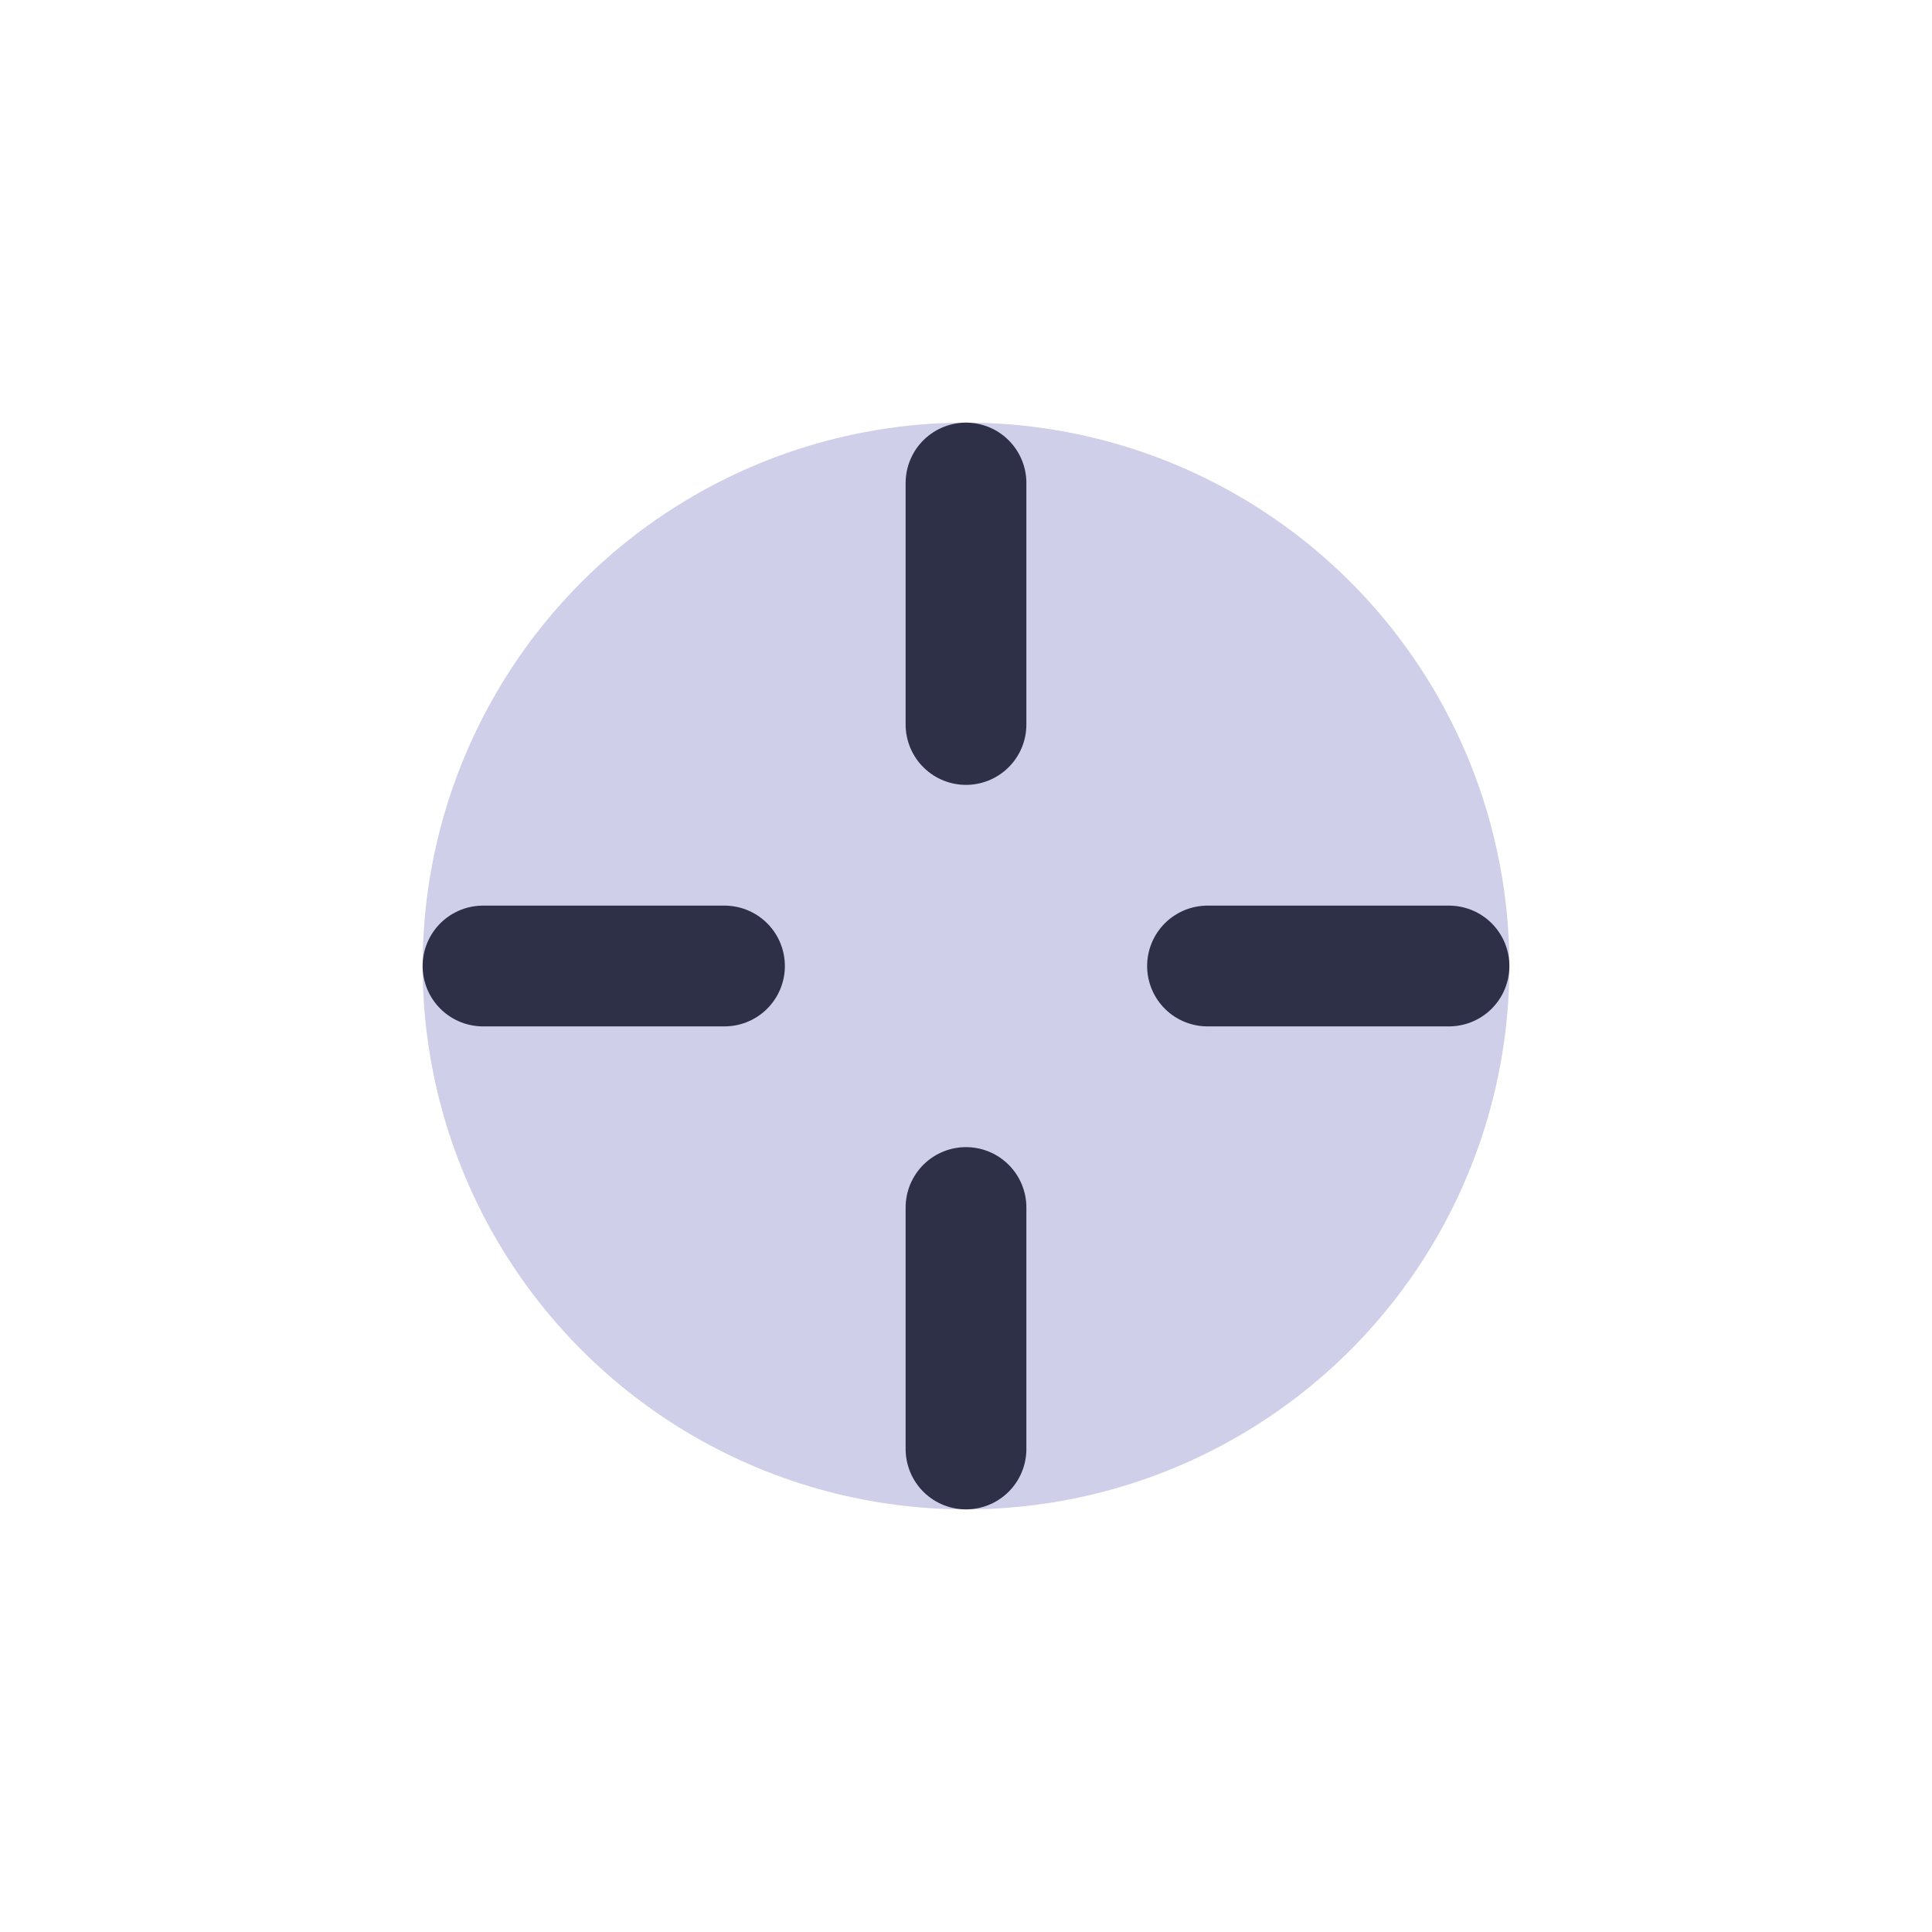 <?xml version="1.0" encoding="UTF-8"?>
<svg xmlns="http://www.w3.org/2000/svg" width="32" height="32" viewBox="0 0 32 32"><circle cx="16" cy="16" r="9" fill="#CFCFEA"/><path d="M16 8v4M24 16h-4M16 24v-4M8 16h4" stroke="#2D3047" stroke-width="2" stroke-linecap="round"/></svg>